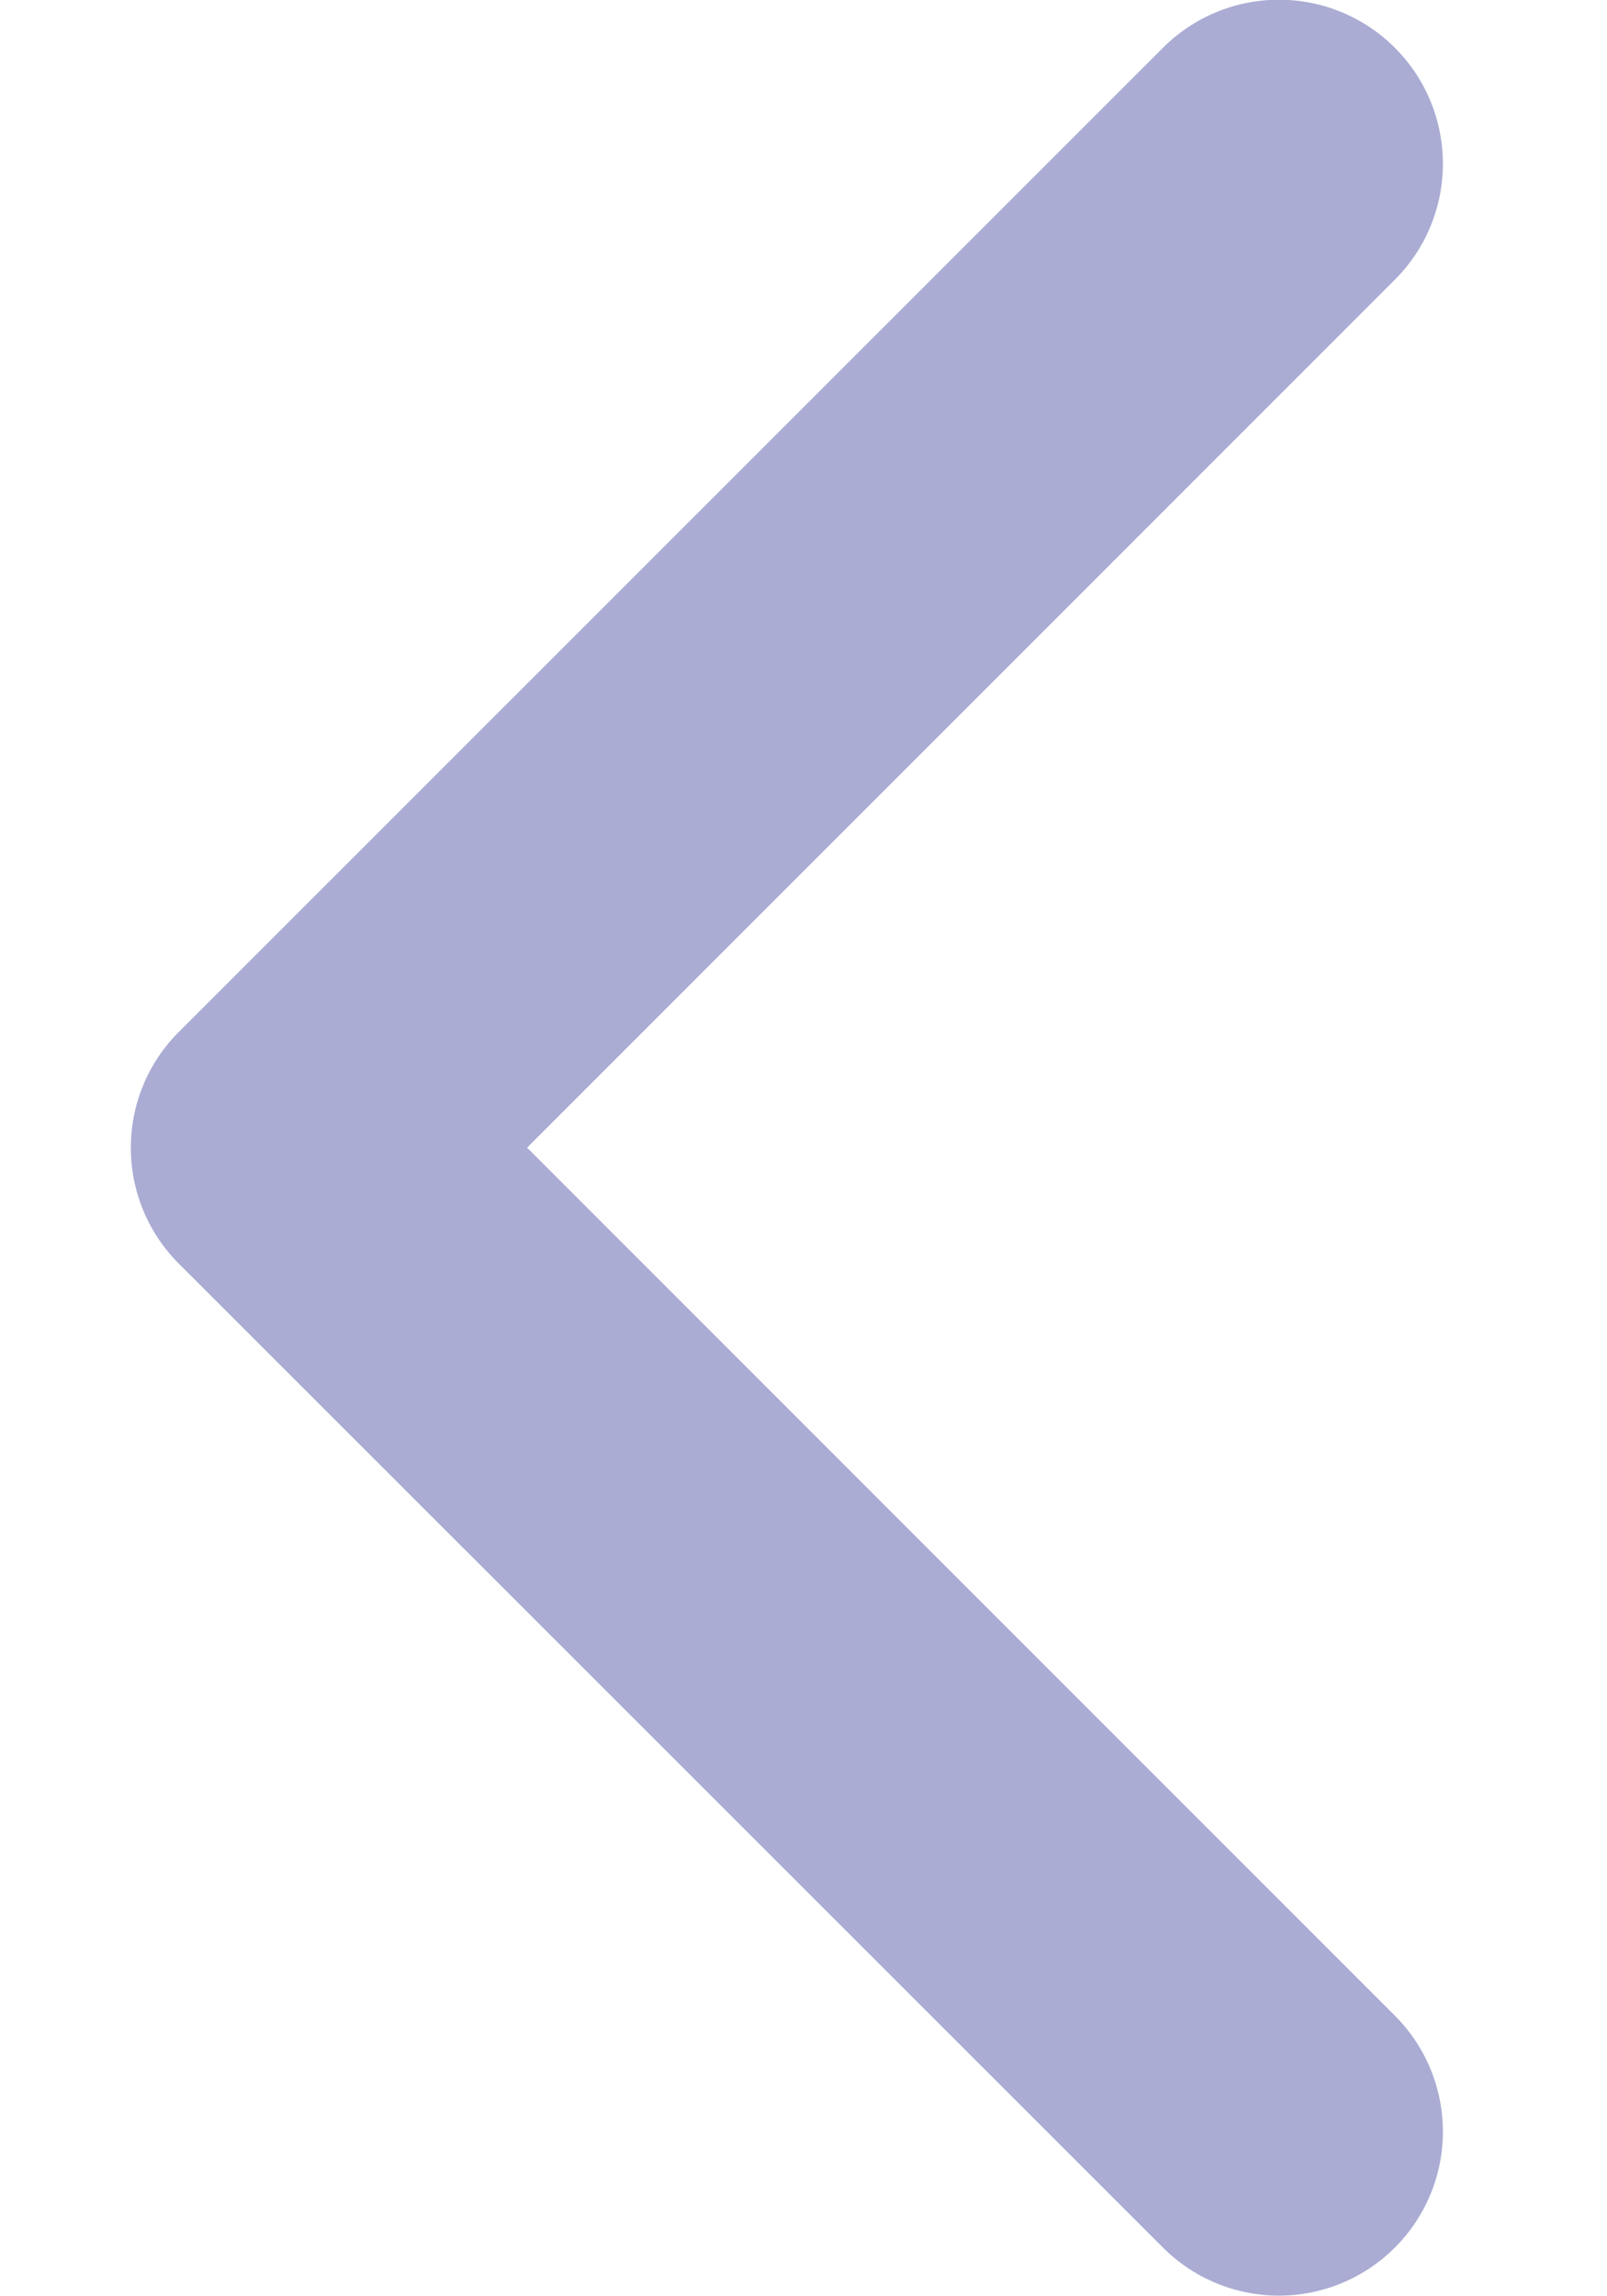 <svg xmlns="http://www.w3.org/2000/svg" width="7" height="10" fill="#474BA0" viewBox="0 0 7 10">
  <path fill-opacity=".46" fill-rule="evenodd" d="M.57 4.998a.71.71 0 0 1 .21-.505L5.066.208a.713.713 0 1 1 1.01 1.01l-3.78 3.78 3.78 3.78a.714.714 0 1 1-1.01 1.01L.78 5.504a.712.712 0 0 1-.21-.505Z" clip-rule="evenodd"/>
</svg>
